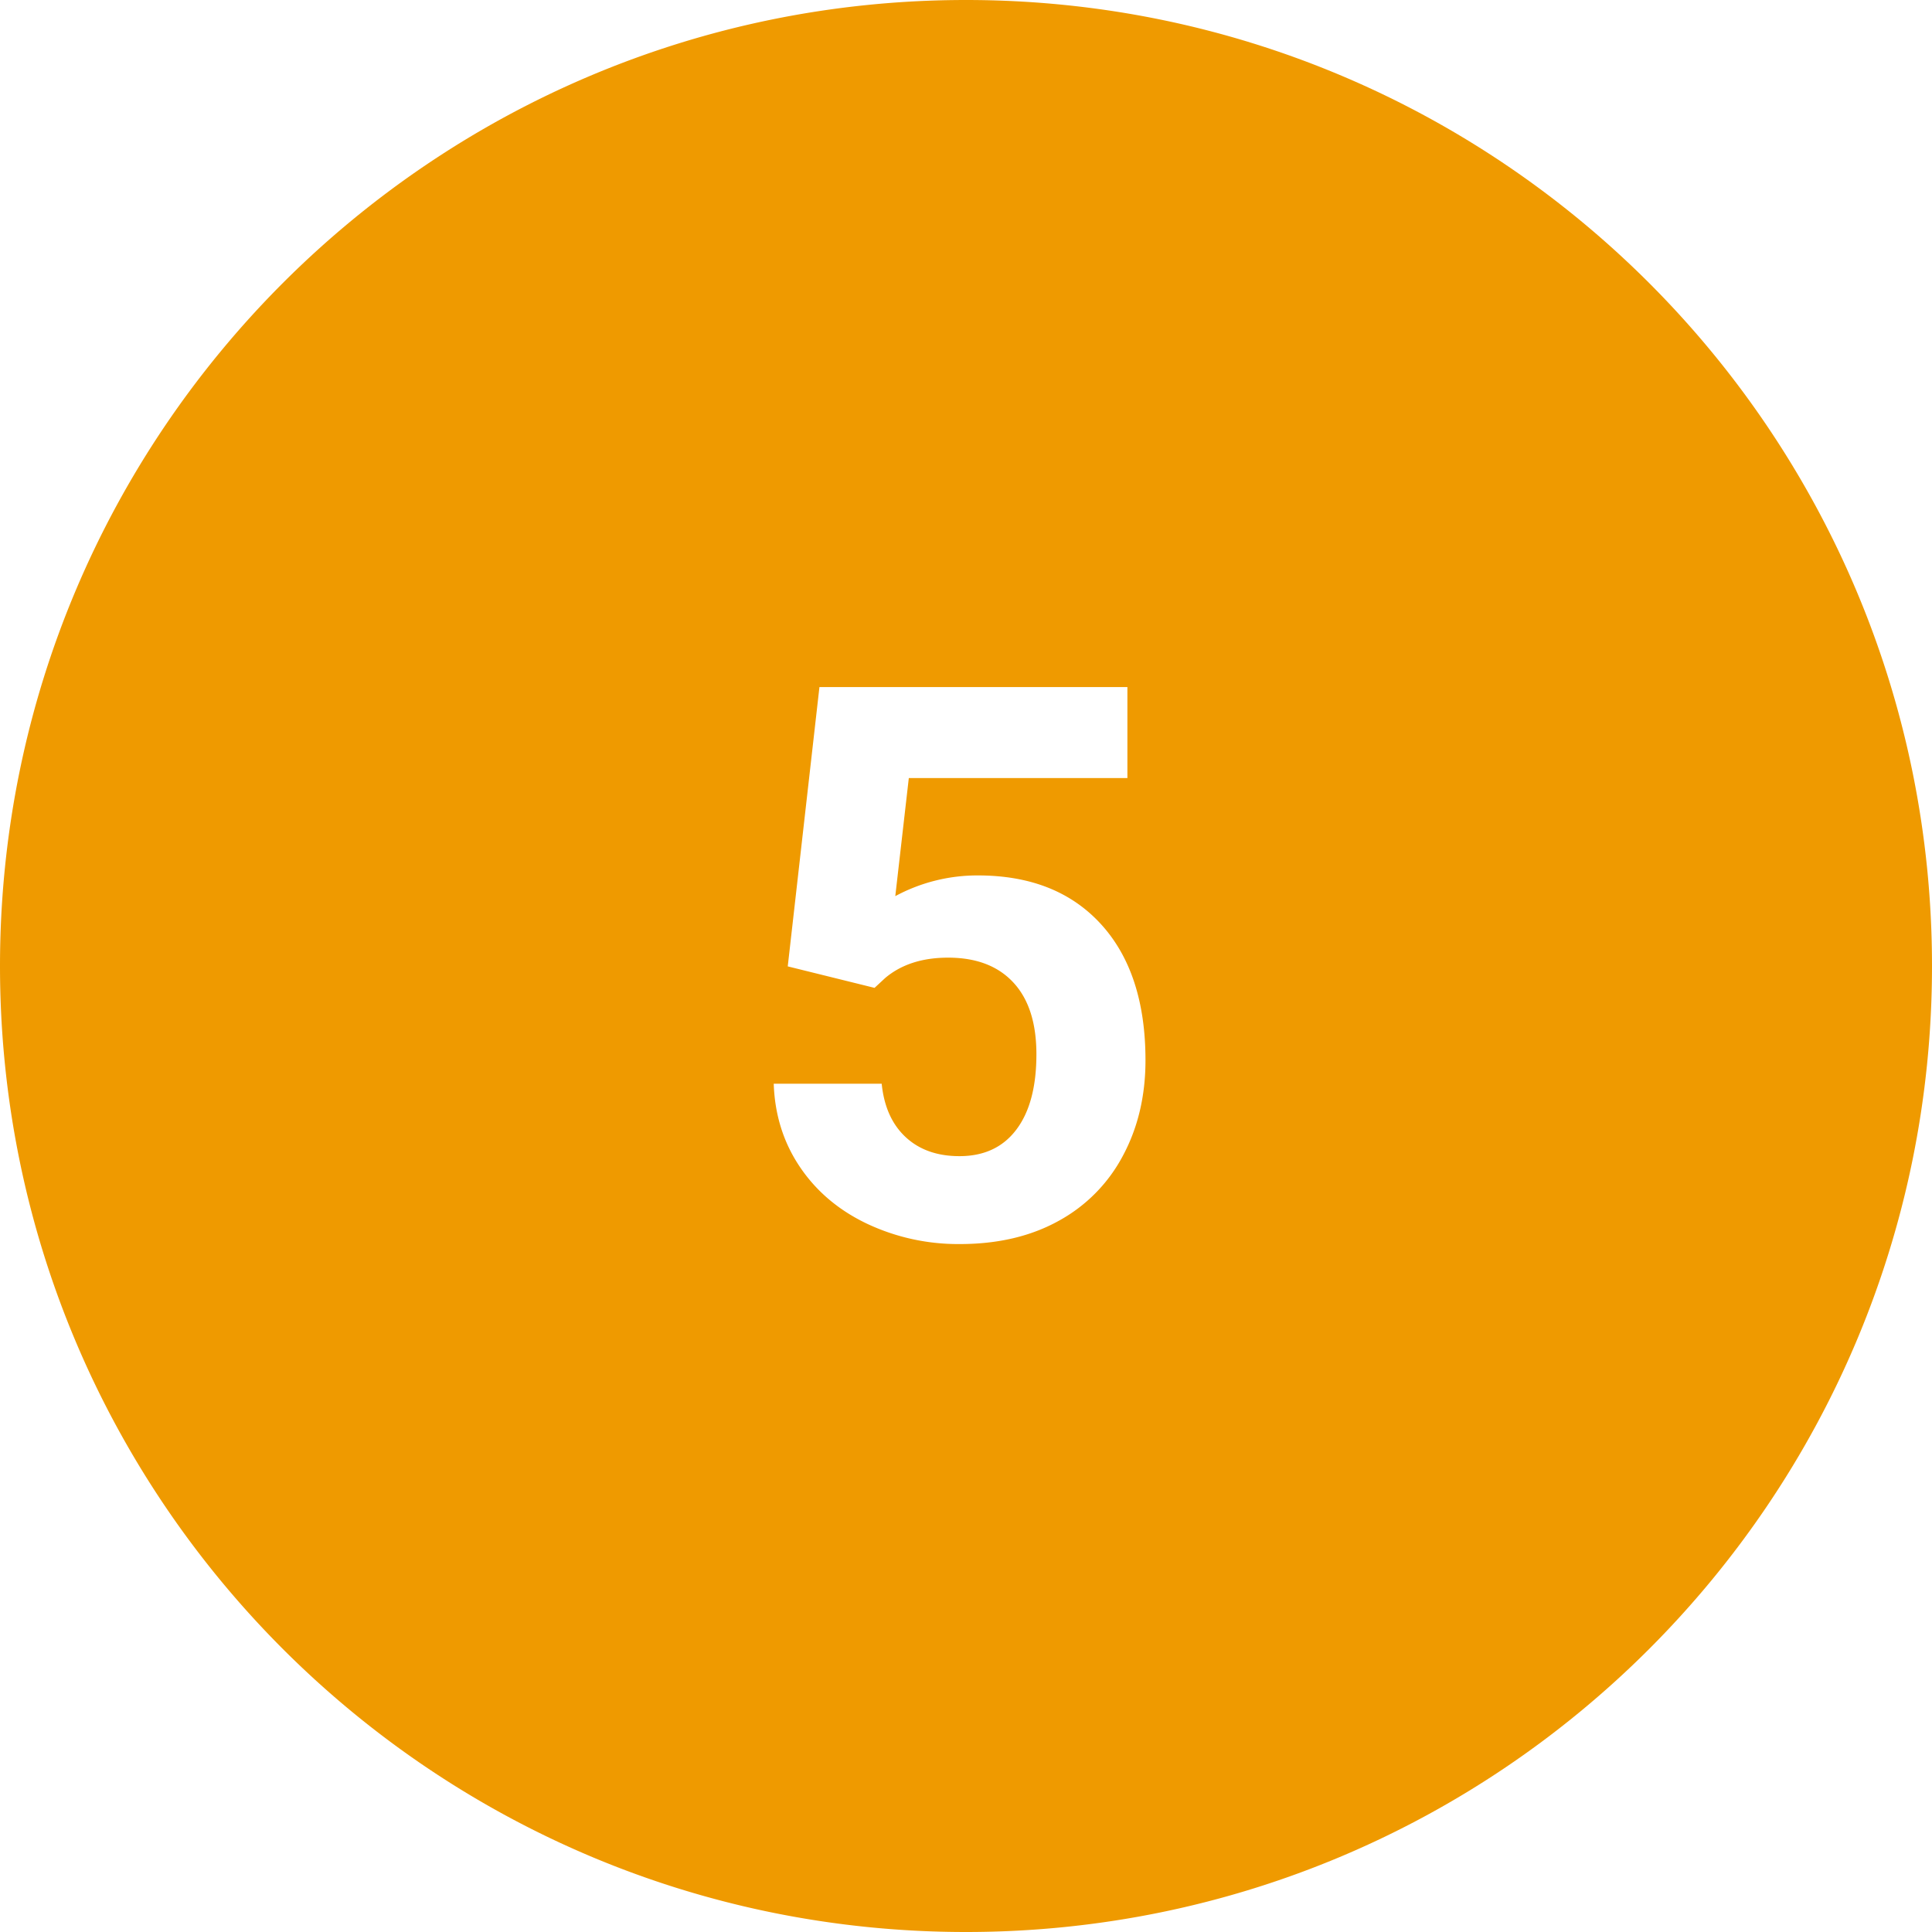 <svg viewBox="0 0 50 50" xmlns="http://www.w3.org/2000/svg" id="icon" fill="#ef9a00"><path d="M25 50c13.807 0 25-11.193 25-25S38.807 0 25 0 0 11.193 0 25s11.193 25 25 25zm-4.613-24.992l.82-7.227h7.97v2.355H23.52l-.35 3.056a4.474 4.474 0 0 1 2.14-.536c1.353 0 2.414.42 3.182 1.26.768.84 1.153 2.015 1.153 3.525 0 .917-.194 1.74-.582 2.465a4.1 4.1 0 0 1-1.665 1.69c-.722.4-1.575.6-2.558.6a5.52 5.52 0 0 1-2.393-.522c-.735-.348-1.316-.838-1.743-1.47-.426-.63-.653-1.35-.68-2.158h2.794c.06.592.266 1.053.62 1.382.355.33.82.493 1.392.493.638 0 1.13-.23 1.475-.69.345-.458.517-1.107.517-1.947 0-.807-.198-1.426-.595-1.855-.398-.43-.96-.645-1.69-.645-.67 0-1.214.176-1.63.528l-.274.254-2.246-.556z" /></svg>
